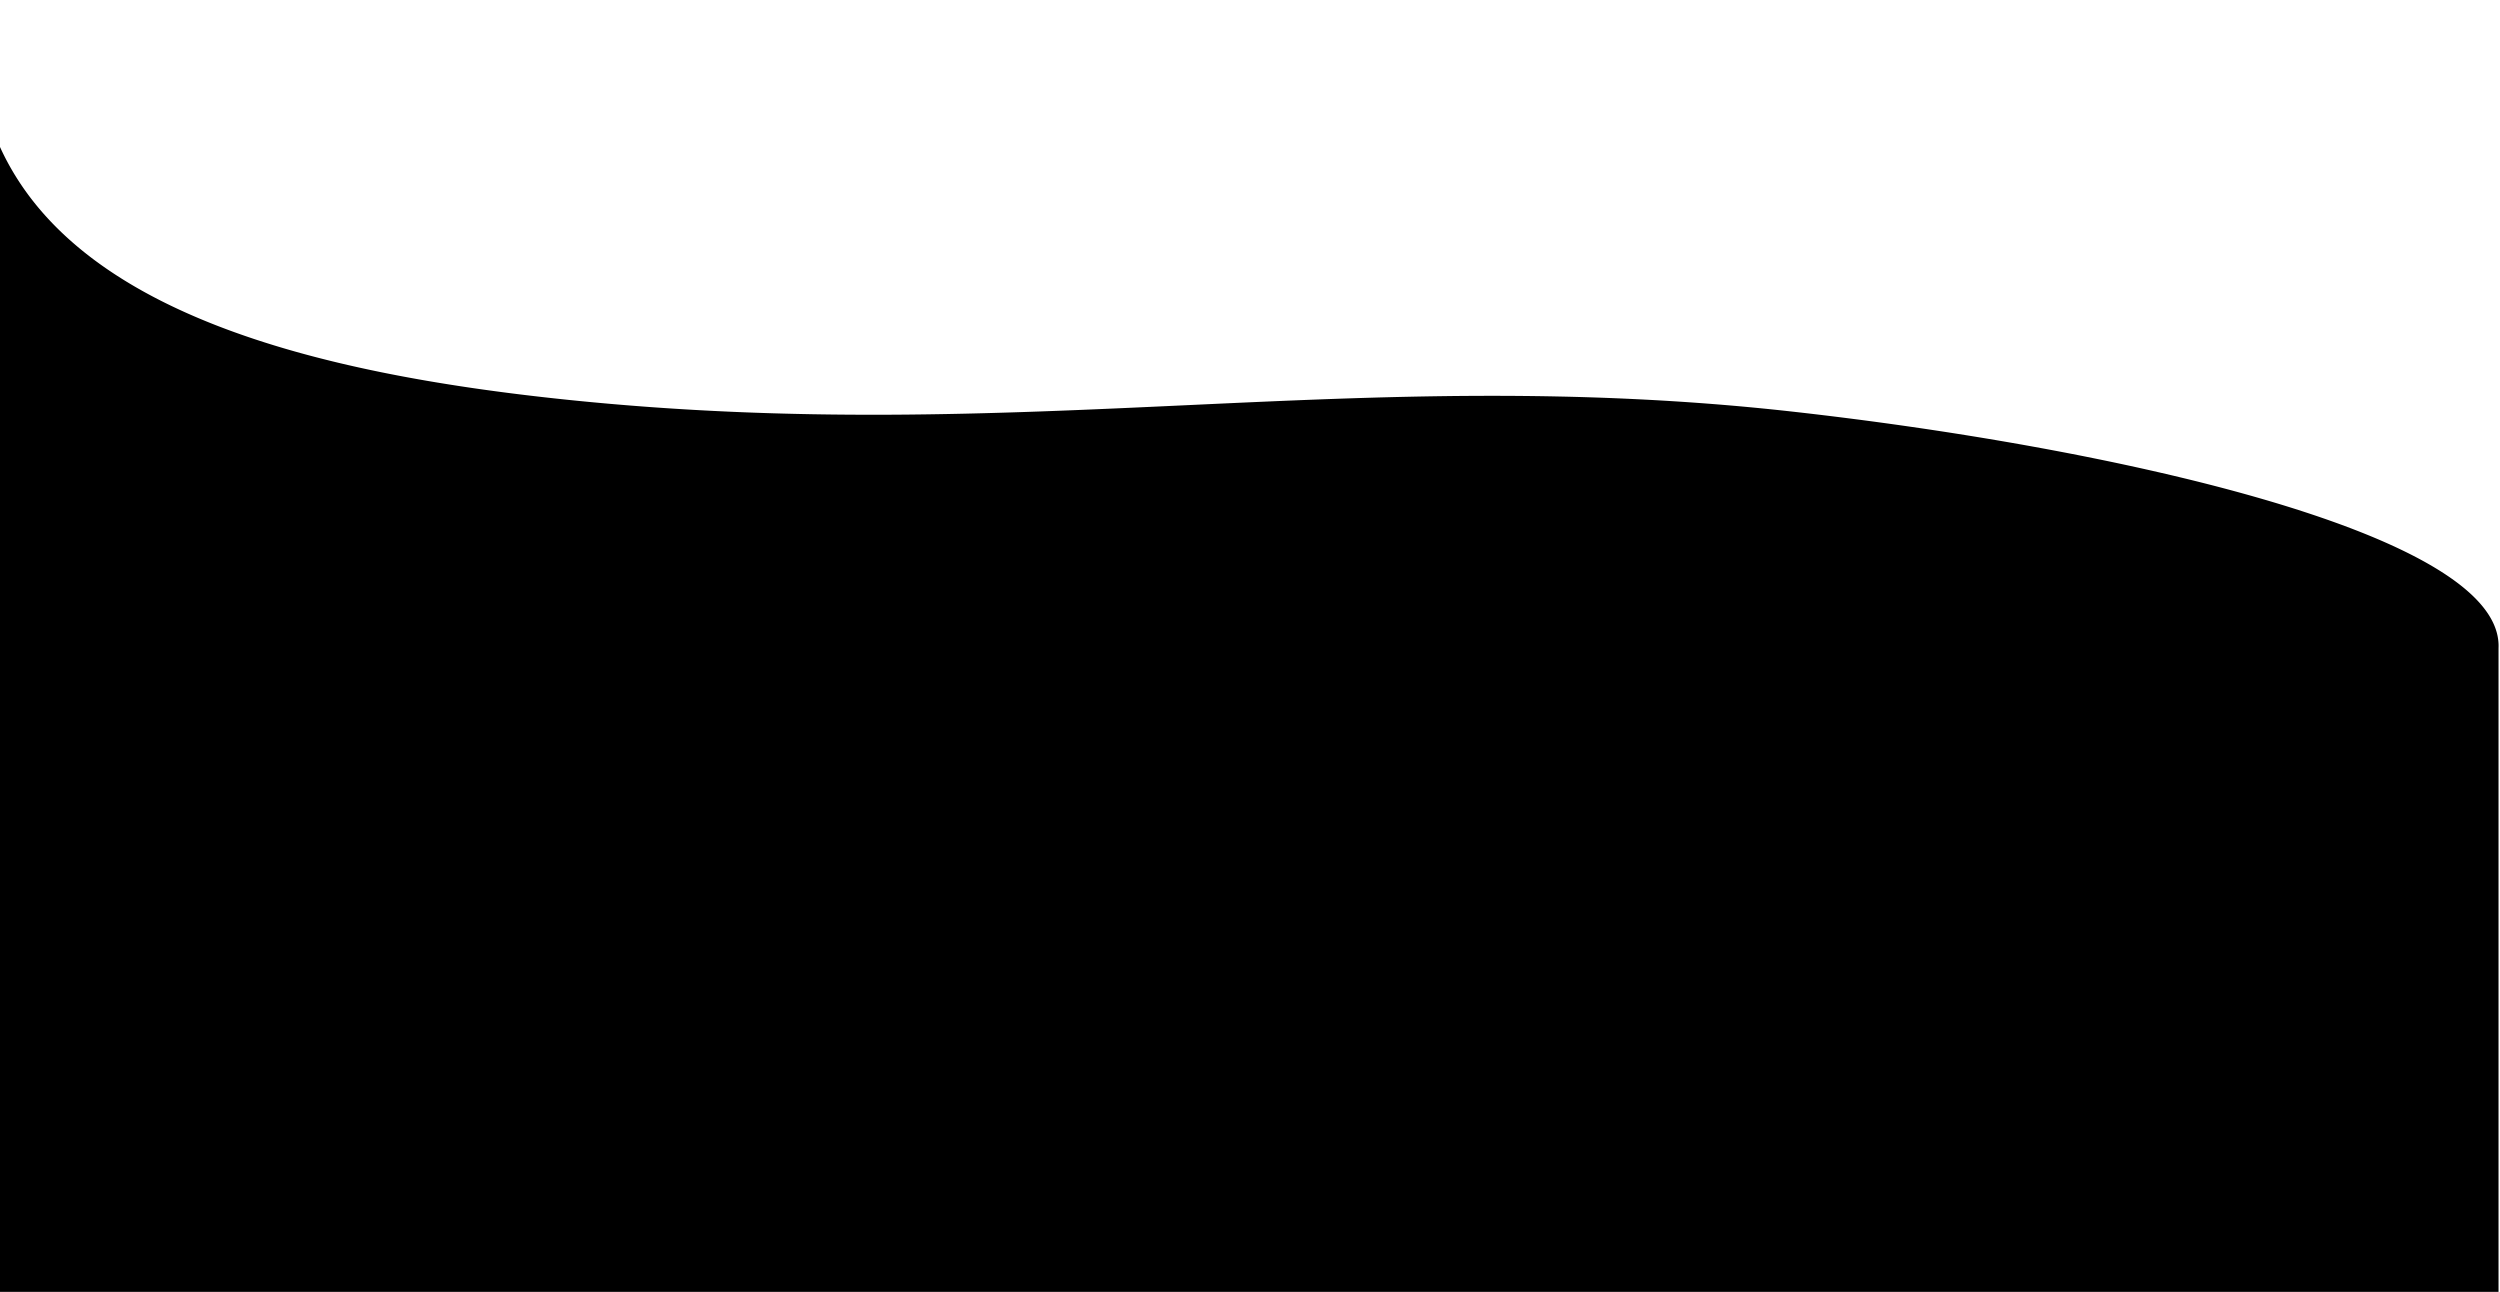 <svg xmlns="http://www.w3.org/2000/svg" viewBox="0 0 1701 879">
    <defs>
        <linearGradient id="grad1" x1="0%" y1="0%" x2="0%" y2="100%">
            <stop offset="0%"
                style="stop-color:hsl(198,0%,44%);stop-opacity:1" />
            <stop offset="50%"
                style="stop-color:hsl(198,0%,44%);stop-opacity:1" />
            <stop offset="100%"
                style="stop-color:hsl(198,0%,44%);stop-opacity:0" />
        </linearGradient>
    </defs>
    <path fill-rule="evenodd" opacity=".102" fill="url(#grad1)"
        d="M0 879V441 100c51.025 112.109 212.001 153.978 386 172 310.51 32.16 536.853-25.043 832.999 8 213.809 23.856 477.628 81.508 481.001 158a34.107 34.107 0 0 1 0 3v438H0z" />
</svg>